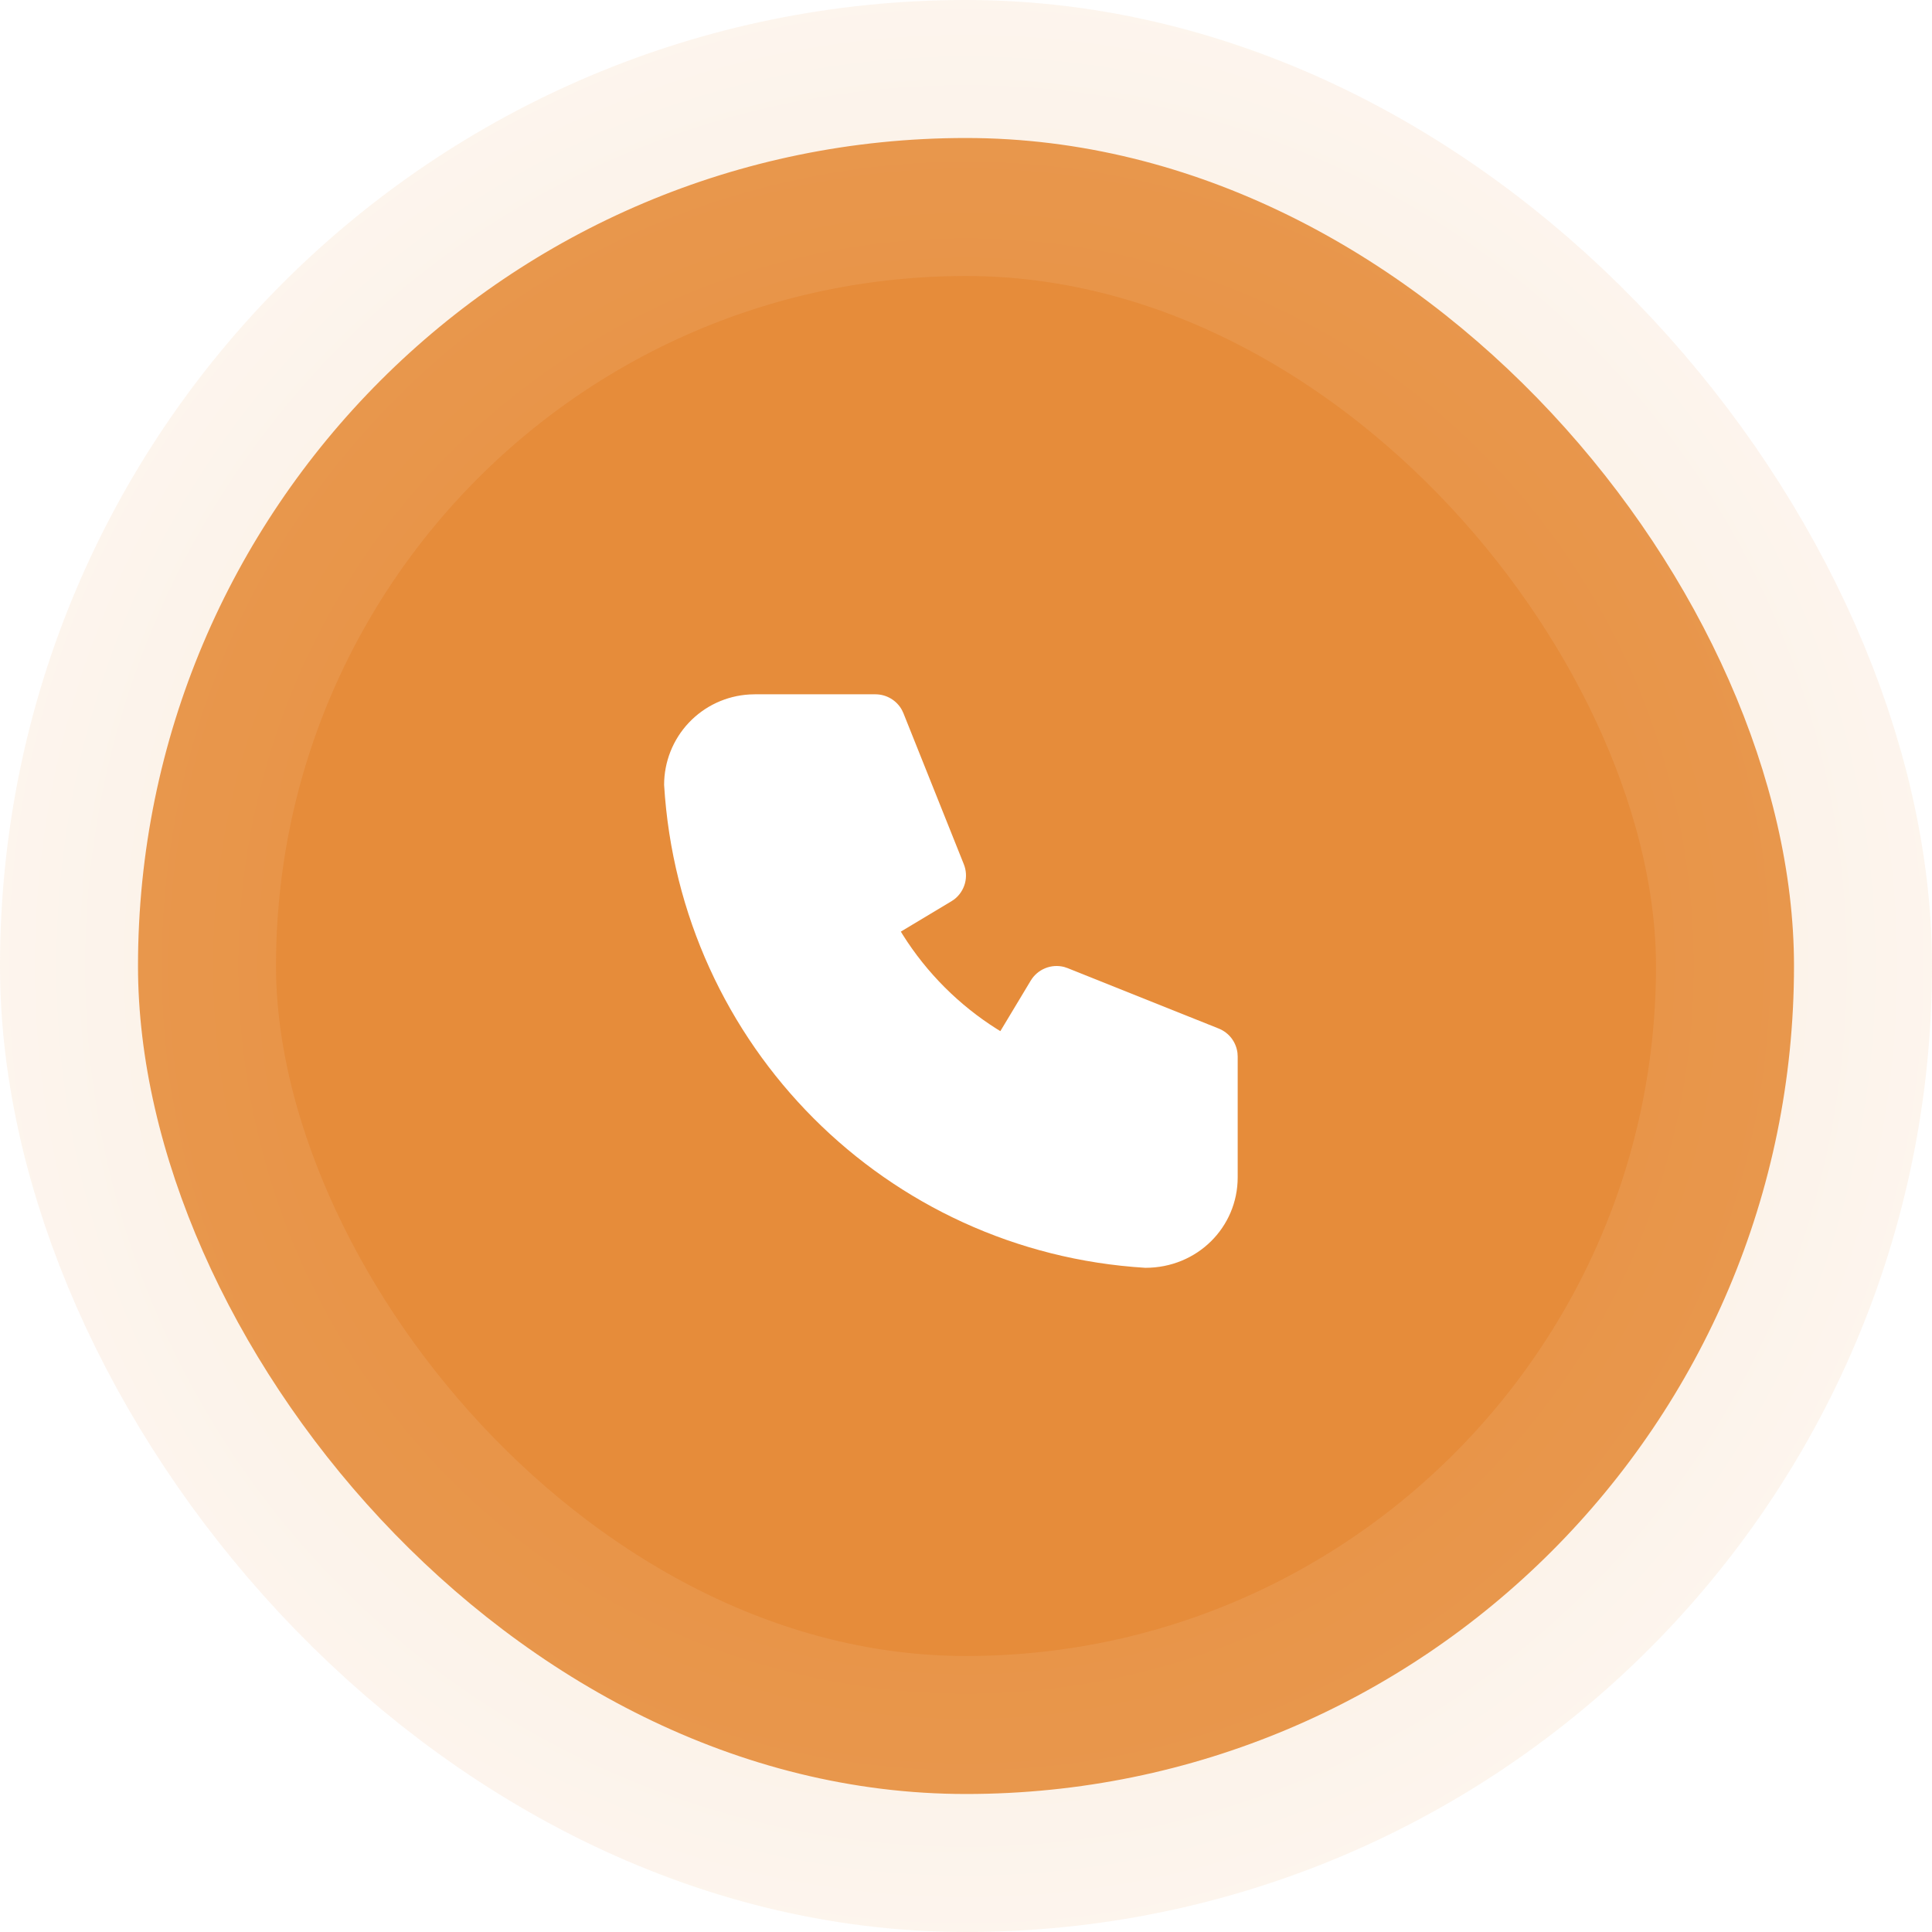<svg width="70" height="70" viewBox="0 0 70 70" fill="none" xmlns="http://www.w3.org/2000/svg">
<g filter="url(#filter0_b_33_158)">
<rect x="5" y="5" width="60" height="60" rx="30" fill="#E68C3A"/>
<rect x="5" y="5" width="60" height="60" rx="30" stroke="url(#paint0_radial_33_158)" stroke-opacity="0.2" stroke-width="10"/>
<path d="M31.719 25.156C31.915 25.156 32.107 25.209 32.276 25.309C32.445 25.409 32.584 25.552 32.678 25.724L32.734 25.844L34.921 31.313C35.009 31.533 35.024 31.776 34.962 32.005C34.9 32.233 34.766 32.436 34.579 32.582L34.469 32.656L32.639 33.754L32.708 33.867C33.579 35.251 34.749 36.421 36.133 37.292L36.245 37.36L37.344 35.532C37.466 35.328 37.65 35.17 37.87 35.081C38.089 34.991 38.332 34.976 38.561 35.036L38.687 35.079L44.156 37.266C44.338 37.339 44.497 37.459 44.617 37.614C44.736 37.77 44.812 37.954 44.836 38.149L44.844 38.281V42.656C44.844 44.469 43.375 45.938 41.497 45.935C32.114 45.365 24.633 37.885 24.062 28.438C24.062 27.601 24.382 26.795 24.956 26.186C25.531 25.577 26.316 25.211 27.151 25.162L27.344 25.156H31.719Z" fill="white"/>
</g>
<defs>
<filter id="filter0_b_33_158" x="-4" y="-4" width="78" height="78" filterUnits="userSpaceOnUse" color-interpolation-filters="sRGB">
<feFlood flood-opacity="0" result="BackgroundImageFix"/>
<feGaussianBlur in="BackgroundImageFix" stdDeviation="2"/>
<feComposite in2="SourceAlpha" operator="in" result="effect1_backgroundBlur_33_158"/>
<feBlend mode="normal" in="SourceGraphic" in2="effect1_backgroundBlur_33_158" result="shape"/>
</filter>
<radialGradient id="paint0_radial_33_158" cx="0" cy="0" r="1" gradientUnits="userSpaceOnUse" gradientTransform="translate(35 35) rotate(90) scale(63.5)">
<stop stop-color="#E68C3A"/>
<stop offset="1" stop-color="#FEFEFE"/>
</radialGradient>
</defs>
</svg>
